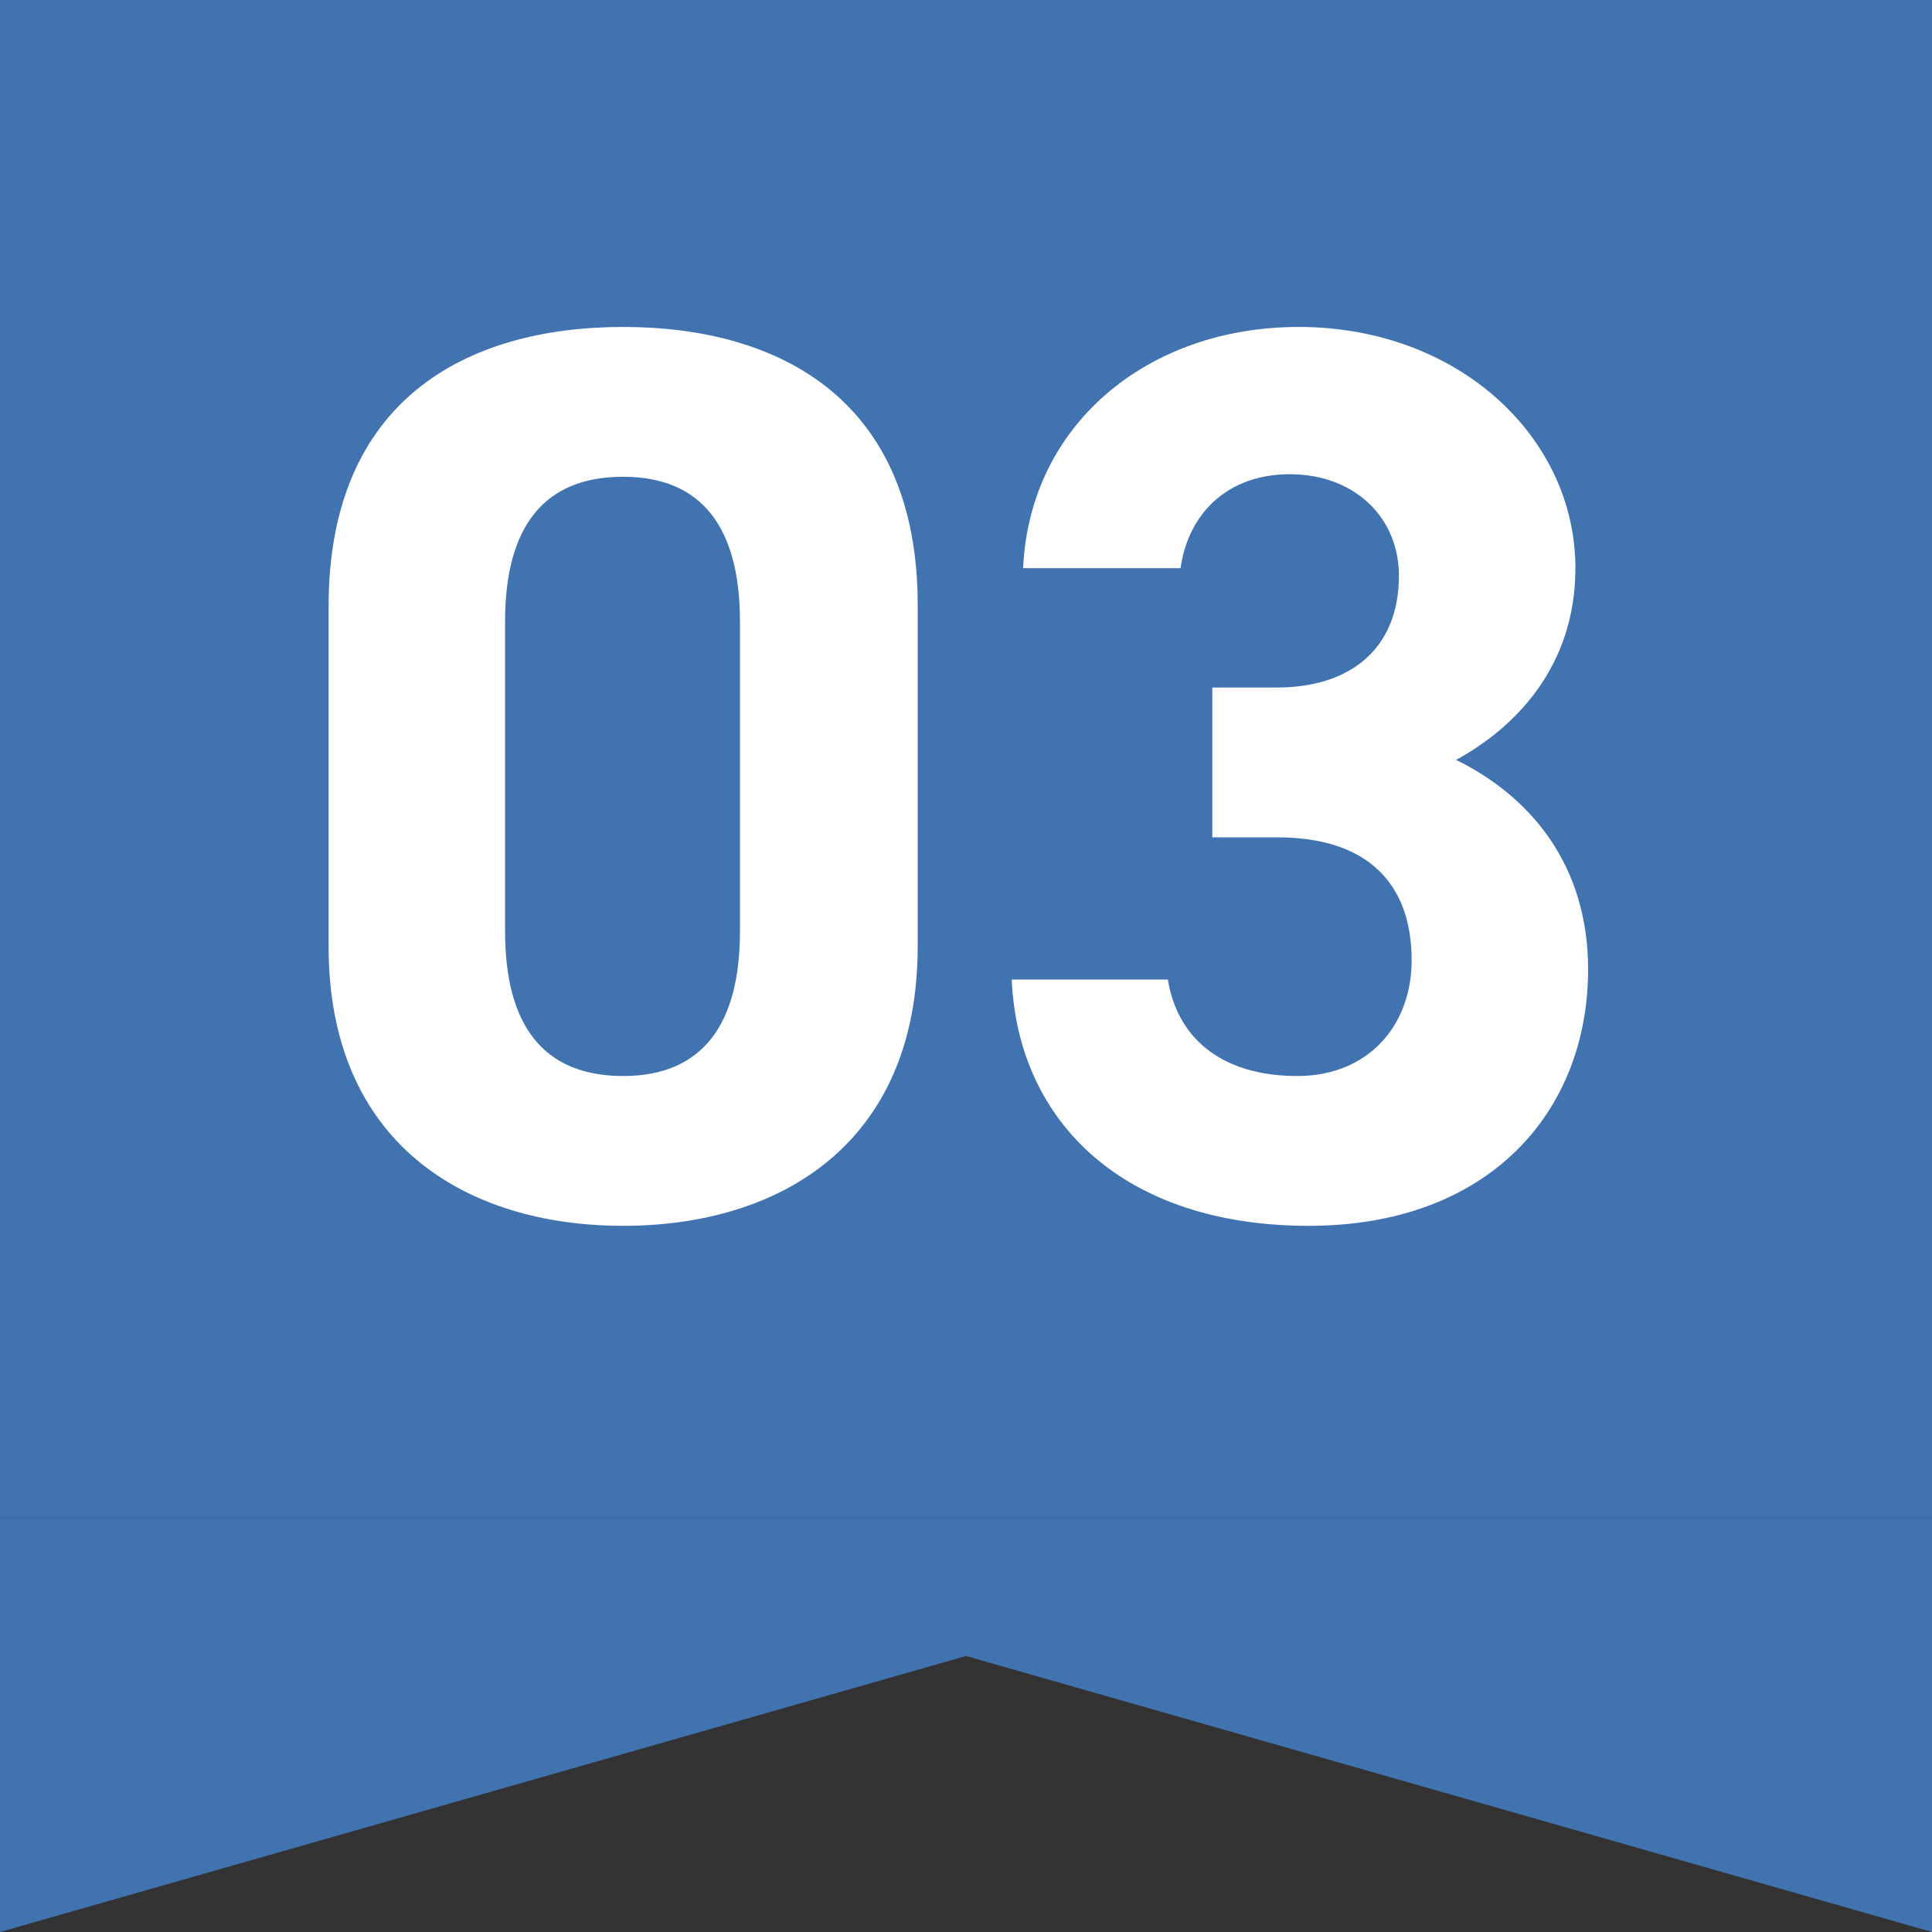 <svg width="70" height="70" viewBox="0 0 70 70" fill="none" xmlns="http://www.w3.org/2000/svg">
<rect x="0" y="0" width="70" height="70" fill="#333333" stroke="none"/>
<rect width="70" height="55" fill="#4173B0"/>
<path d="M0 55H70V70L35 60L0 70V55Z" fill="#4173B0"/>
<path d="M33.25 21.92V34.294C33.25 41.424 28.282 44.414 22.578 44.414C16.874 44.414 11.906 41.424 11.906 34.294V21.966C11.906 14.514 16.874 11.846 22.578 11.846C28.282 11.846 33.25 14.514 33.25 21.92ZM26.81 22.518C26.81 19.114 25.43 17.274 22.578 17.274C19.68 17.274 18.3 19.114 18.3 22.518V33.742C18.3 37.146 19.68 38.986 22.578 38.986C25.43 38.986 26.81 37.146 26.81 33.742V22.518ZM43.924 30.338V24.91H46.27C48.892 24.91 50.686 23.53 50.686 20.862C50.686 18.746 49.076 17.182 46.73 17.182C44.476 17.182 43.05 18.608 42.774 20.586H37.07C37.3 15.388 41.578 11.846 47.052 11.846C52.848 11.846 57.08 15.848 57.08 20.586C57.08 24.174 54.872 26.382 52.756 27.532C55.47 28.866 57.54 31.35 57.54 35.122C57.54 40.274 53.952 44.414 47.42 44.414C40.704 44.414 36.886 40.642 36.656 35.49H42.314C42.636 37.514 44.154 38.986 47.006 38.986C49.582 38.986 51.146 37.146 51.146 34.8C51.146 31.994 49.536 30.338 46.27 30.338H43.924Z" fill="white"/>
</svg>
